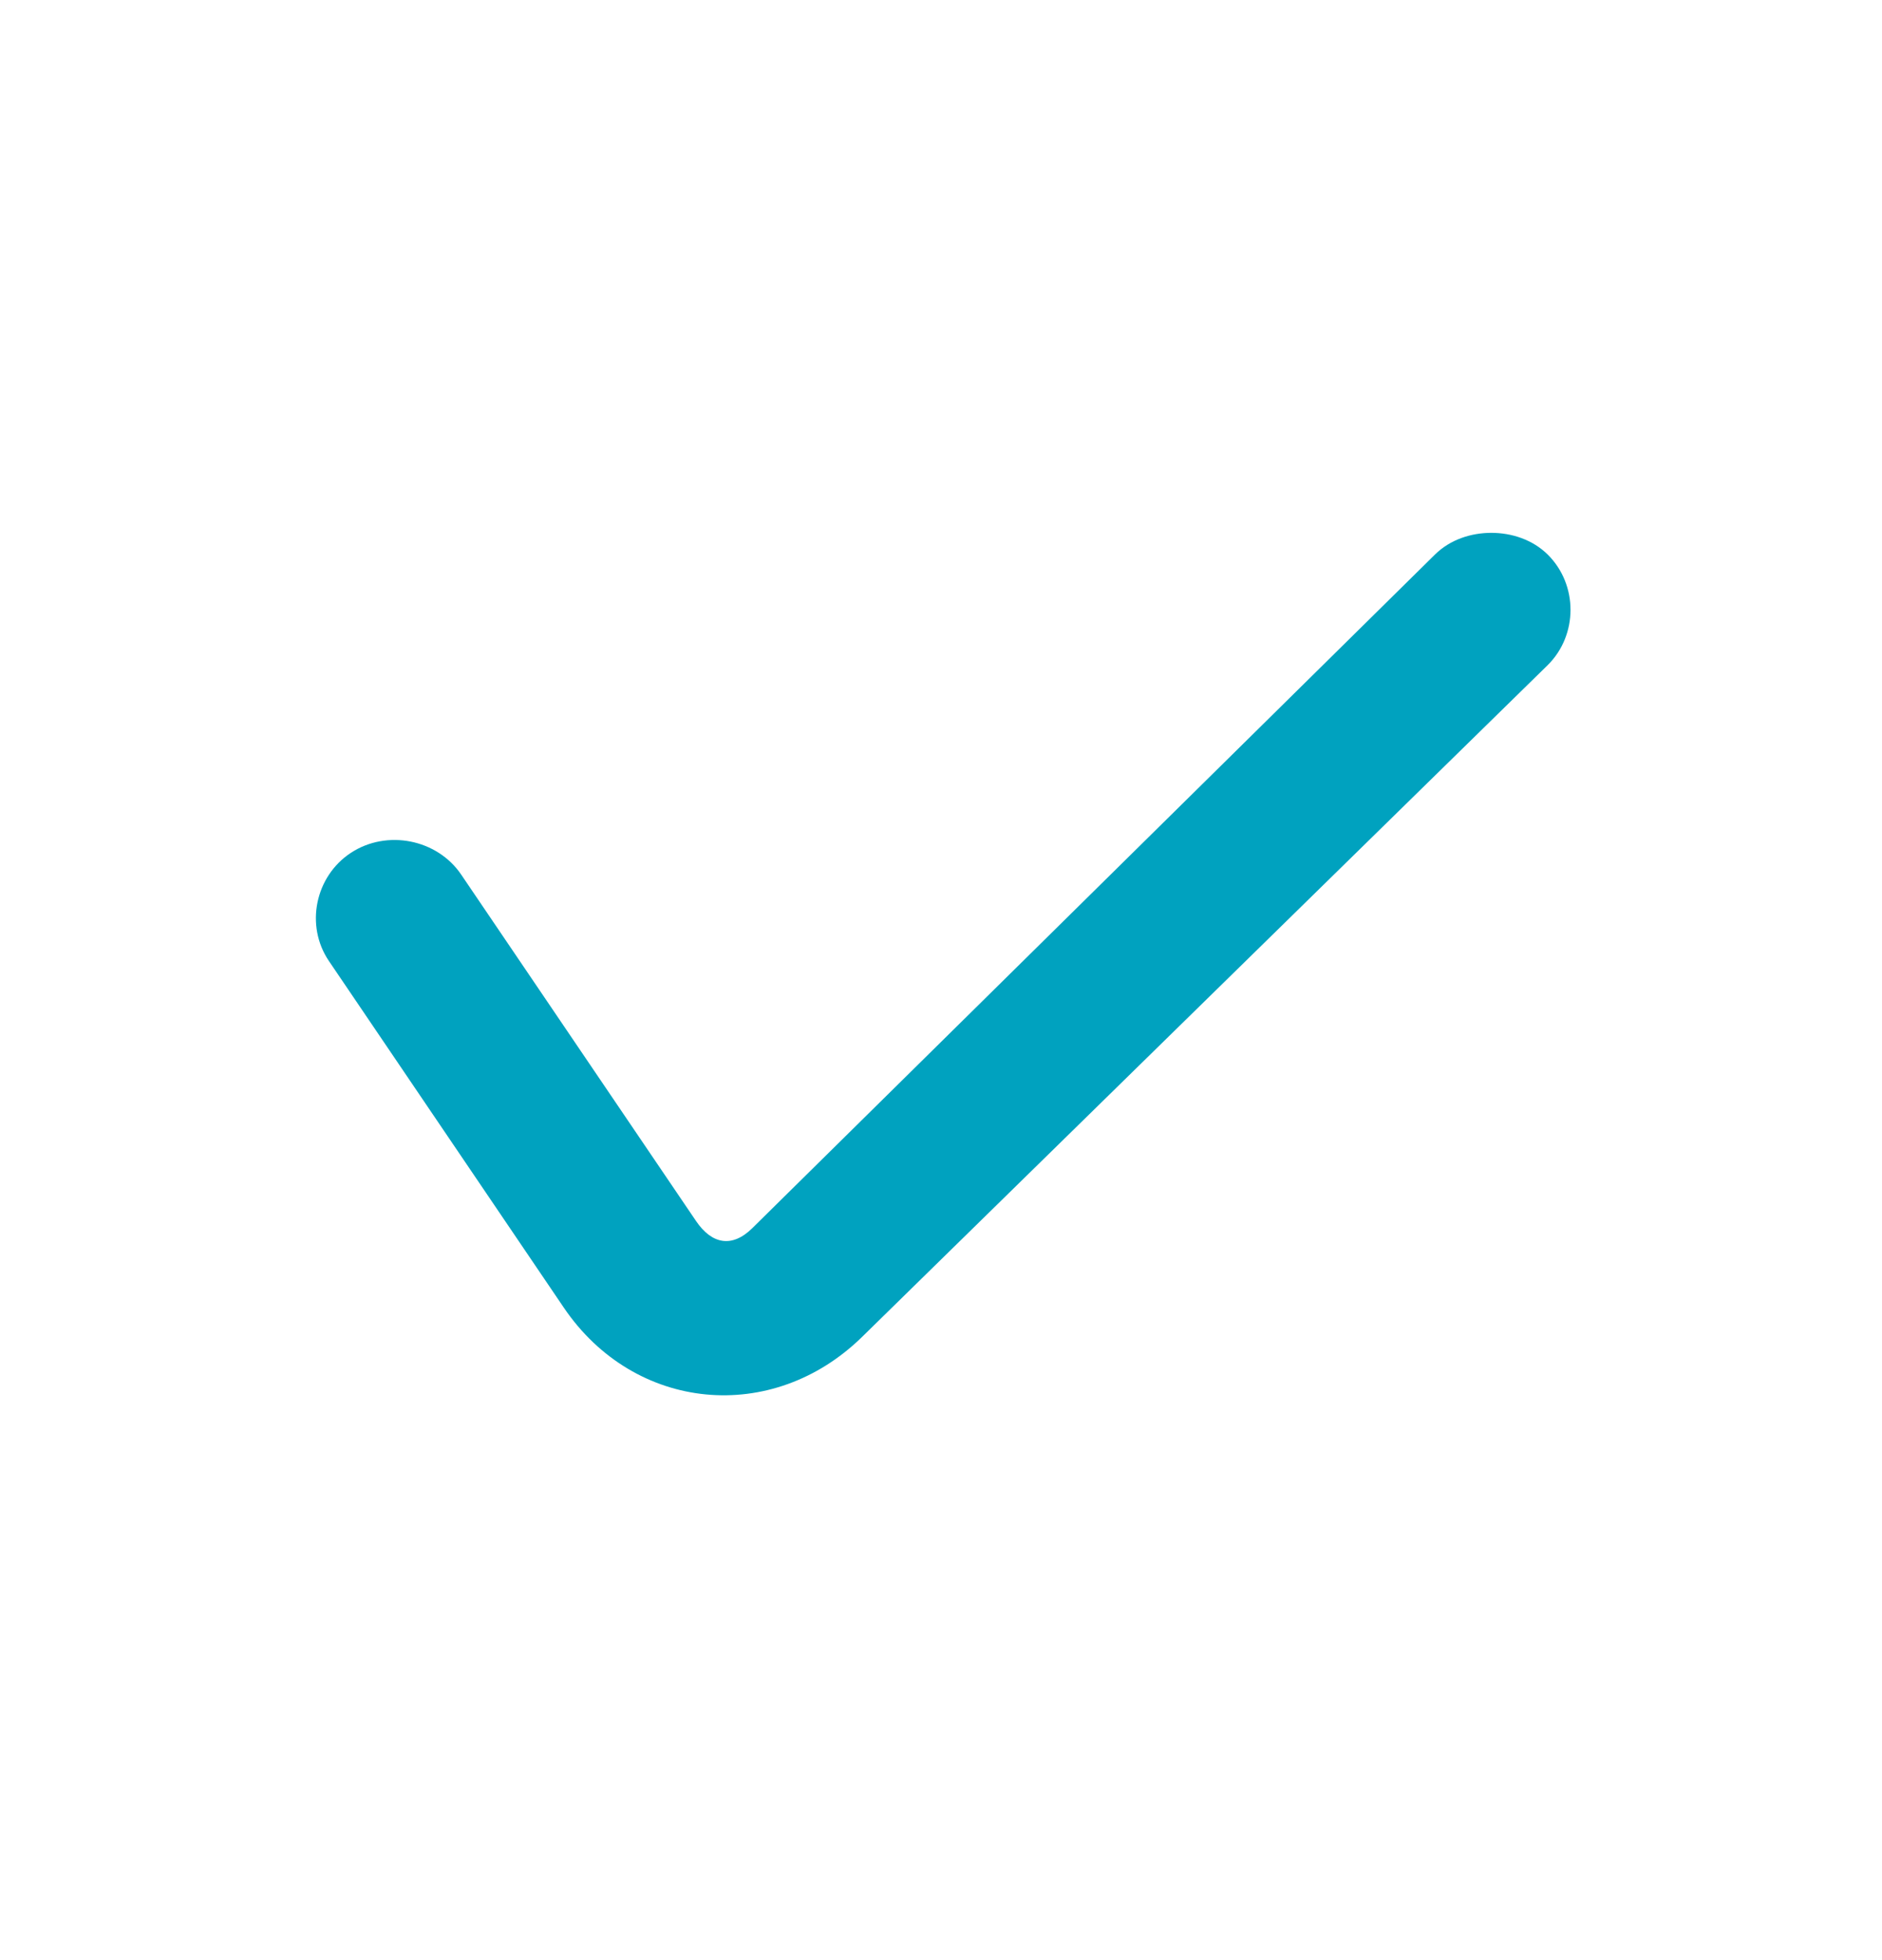 <svg width="24" height="25" viewBox="0 0 24 25" fill="none" xmlns="http://www.w3.org/2000/svg">
<path d="M19.018 6.796C18.762 6.796 18.495 6.88 18.3 7.072L9.593 15.665C9.336 15.918 9.078 15.871 8.876 15.573L5.88 11.153C5.574 10.703 4.934 10.576 4.475 10.877C4.017 11.178 3.889 11.807 4.195 12.258L7.19 16.678C8.092 18.008 9.849 18.177 10.998 17.047L19.736 8.484C20.125 8.1 20.125 7.456 19.736 7.072C19.541 6.88 19.273 6.796 19.018 6.796Z" fill="#00a2bf"/>
</svg>
